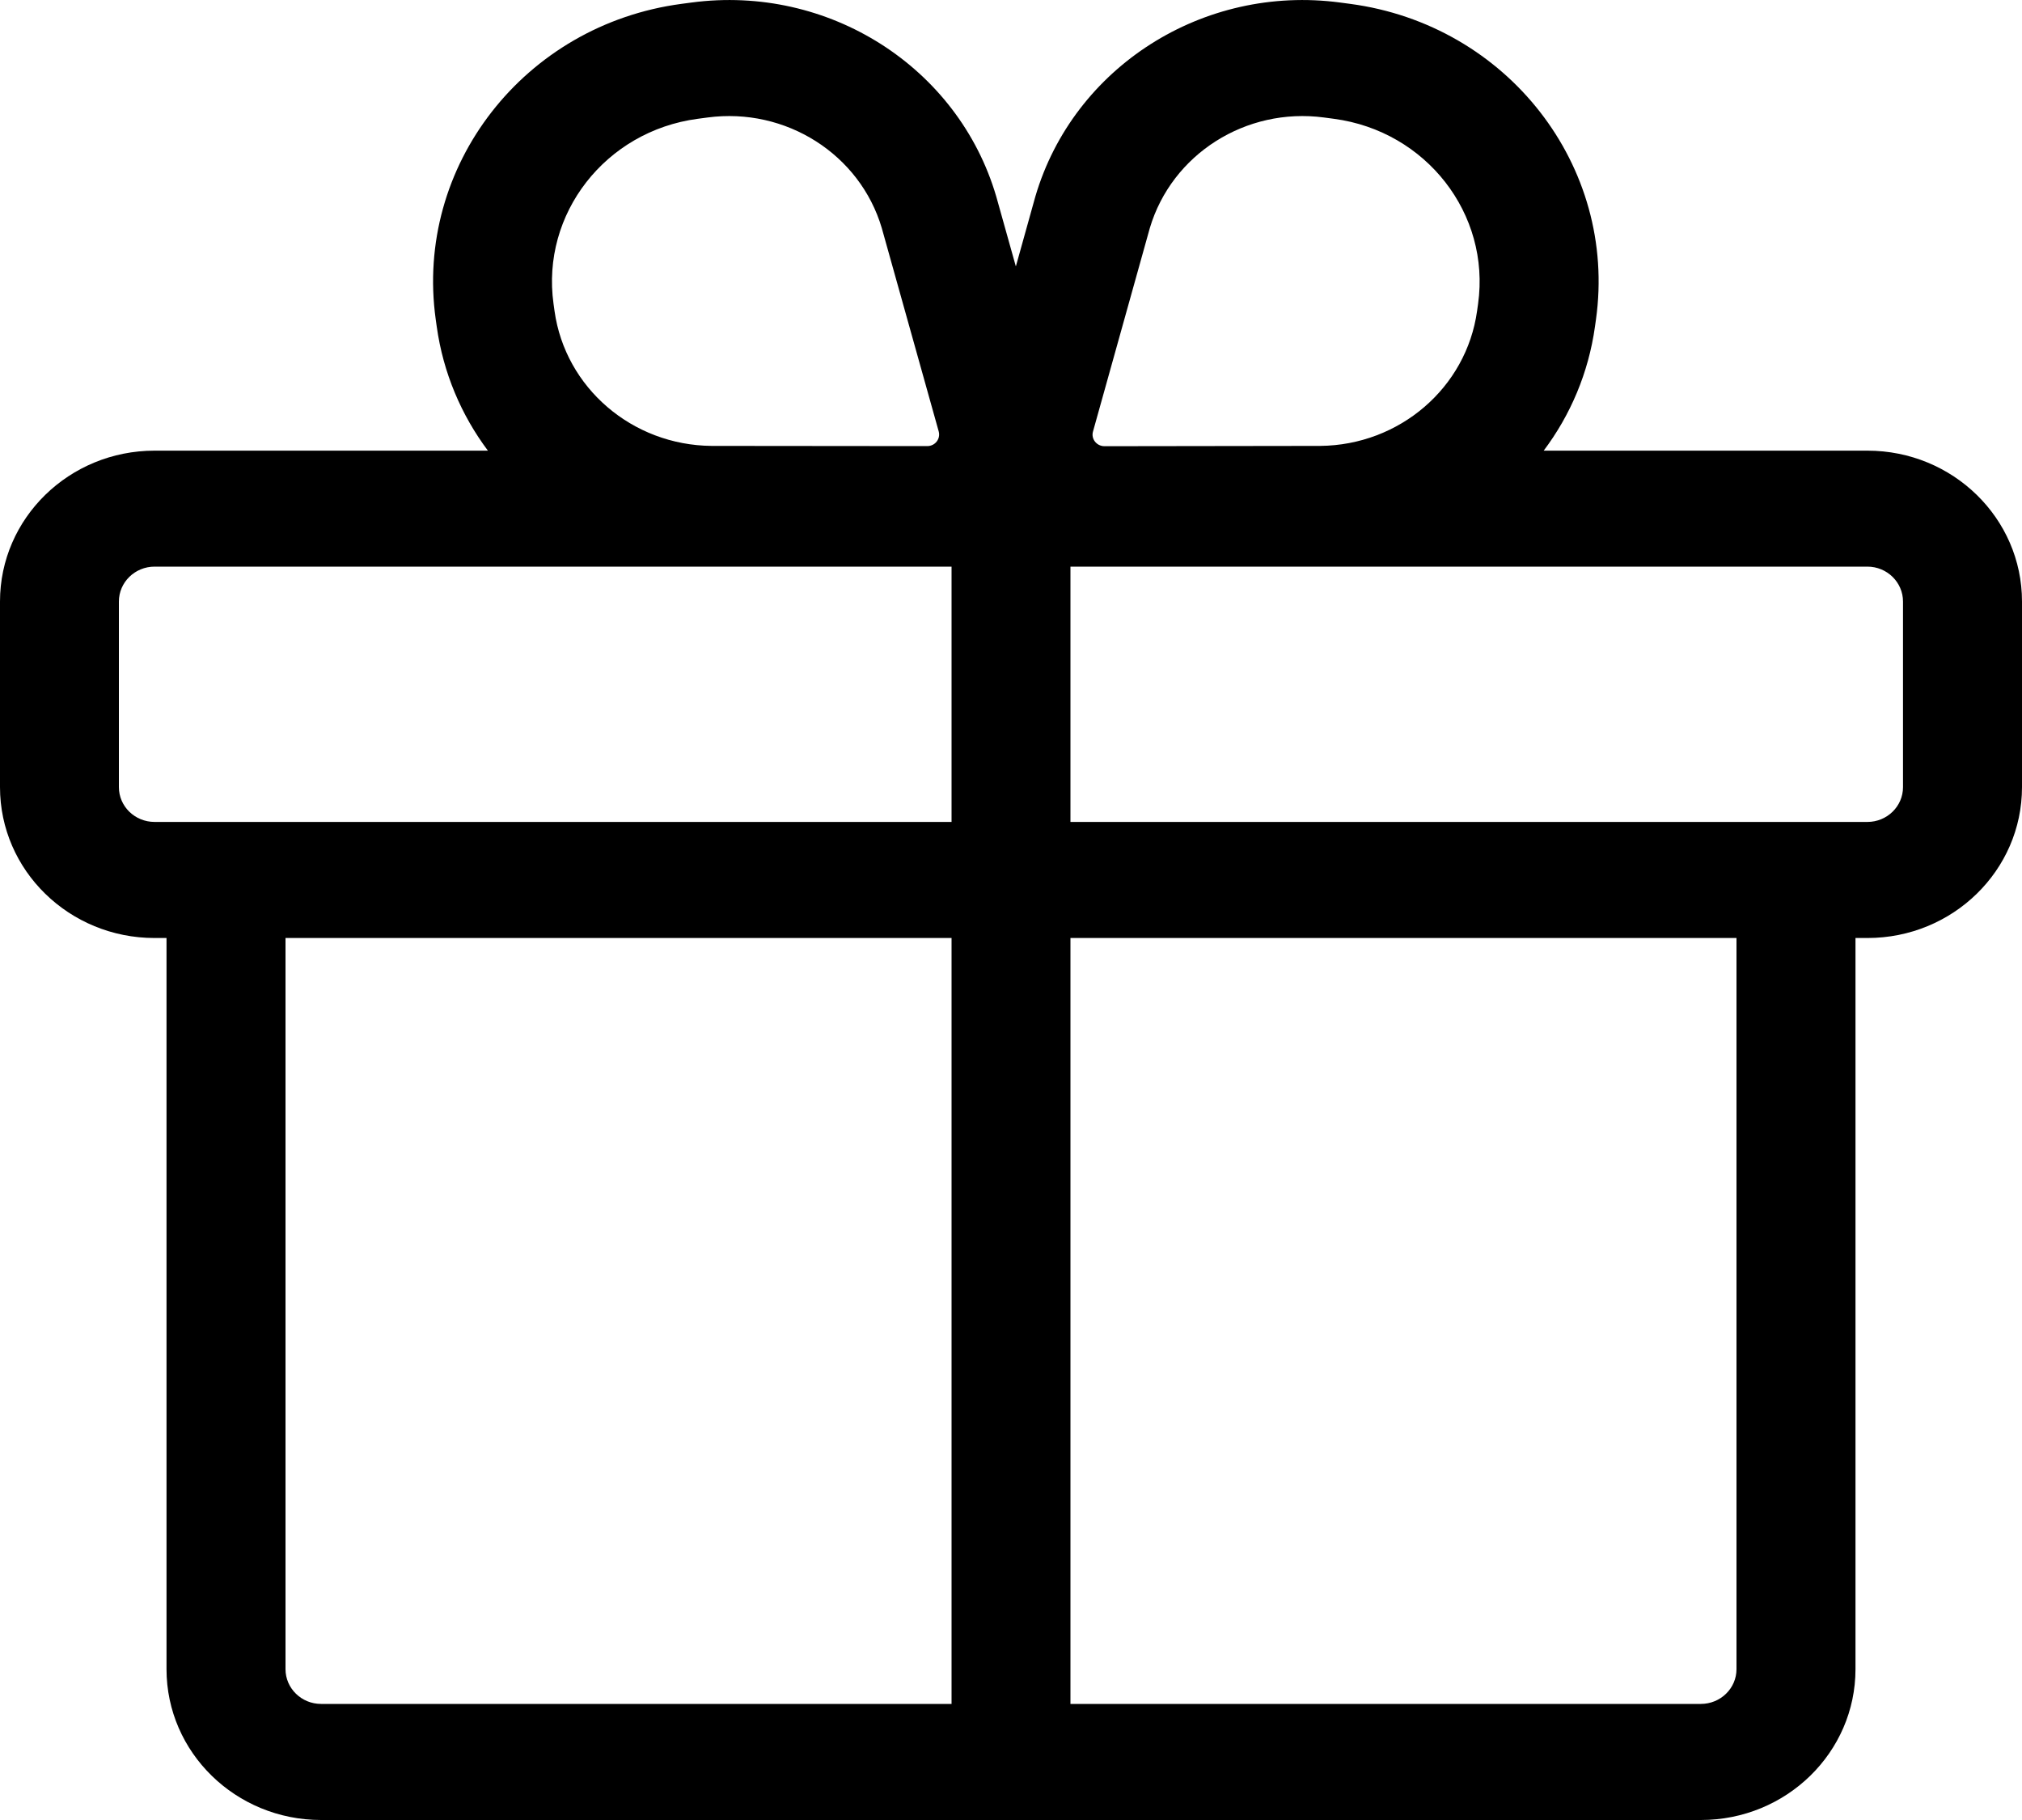 <svg width="20" height="18" viewBox="0 0 20 18" fill="none" xmlns="http://www.w3.org/2000/svg">
<path fill-rule="evenodd" clip-rule="evenodd" d="M10.241 1.943C10.618 0.662 11.902 -0.155 13.255 0.025L13.353 0.038C14.909 0.244 15.998 1.642 15.786 3.16L15.776 3.231C15.712 3.688 15.533 4.106 15.269 4.457H18.471C19.315 4.457 20 5.125 20 5.949V7.785C20 8.609 19.315 9.277 18.471 9.277H18.353V16.508C18.353 17.332 17.668 18 16.824 18H3.176C2.332 18 1.647 17.332 1.647 16.508V9.277H1.529C0.685 9.277 0 8.609 0 7.785V5.949C0 5.125 0.685 4.457 1.529 4.457H4.826C4.563 4.106 4.384 3.688 4.32 3.231L4.31 3.16C4.098 1.642 5.187 0.244 6.742 0.038L6.84 0.025C8.194 -0.155 9.478 0.662 9.854 1.943L9.855 1.947L9.856 1.95L10.048 2.635L10.239 1.95L10.24 1.947L10.241 1.943ZM13.058 4.41C13.843 4.403 14.504 3.835 14.61 3.076L14.62 3.005C14.744 2.115 14.106 1.296 13.194 1.175L13.096 1.162C12.323 1.059 11.59 1.525 11.373 2.256L10.811 4.268C10.79 4.341 10.847 4.413 10.925 4.413L13.058 4.41ZM17.176 9.277H10.588V16.852H16.823C17.018 16.852 17.176 16.698 17.176 16.508V9.277ZM9.412 8.129V5.604H1.529C1.334 5.604 1.176 5.759 1.176 5.949V7.785C1.176 7.975 1.334 8.129 1.529 8.129H9.412ZM10.588 5.604V8.129H18.471C18.665 8.129 18.823 7.975 18.823 7.785V5.949C18.823 5.759 18.665 5.604 18.471 5.604H10.588ZM2.824 9.277H9.412V16.852H3.176C2.982 16.852 2.824 16.698 2.824 16.508V9.277ZM5.485 3.076C5.591 3.835 6.253 4.403 7.038 4.41L9.171 4.412C9.249 4.412 9.305 4.341 9.285 4.267L8.722 2.256C8.506 1.525 7.772 1.059 6.999 1.162L6.901 1.175C5.989 1.296 5.351 2.115 5.475 3.004L5.485 3.076Z" fill="black"/>
</svg>
